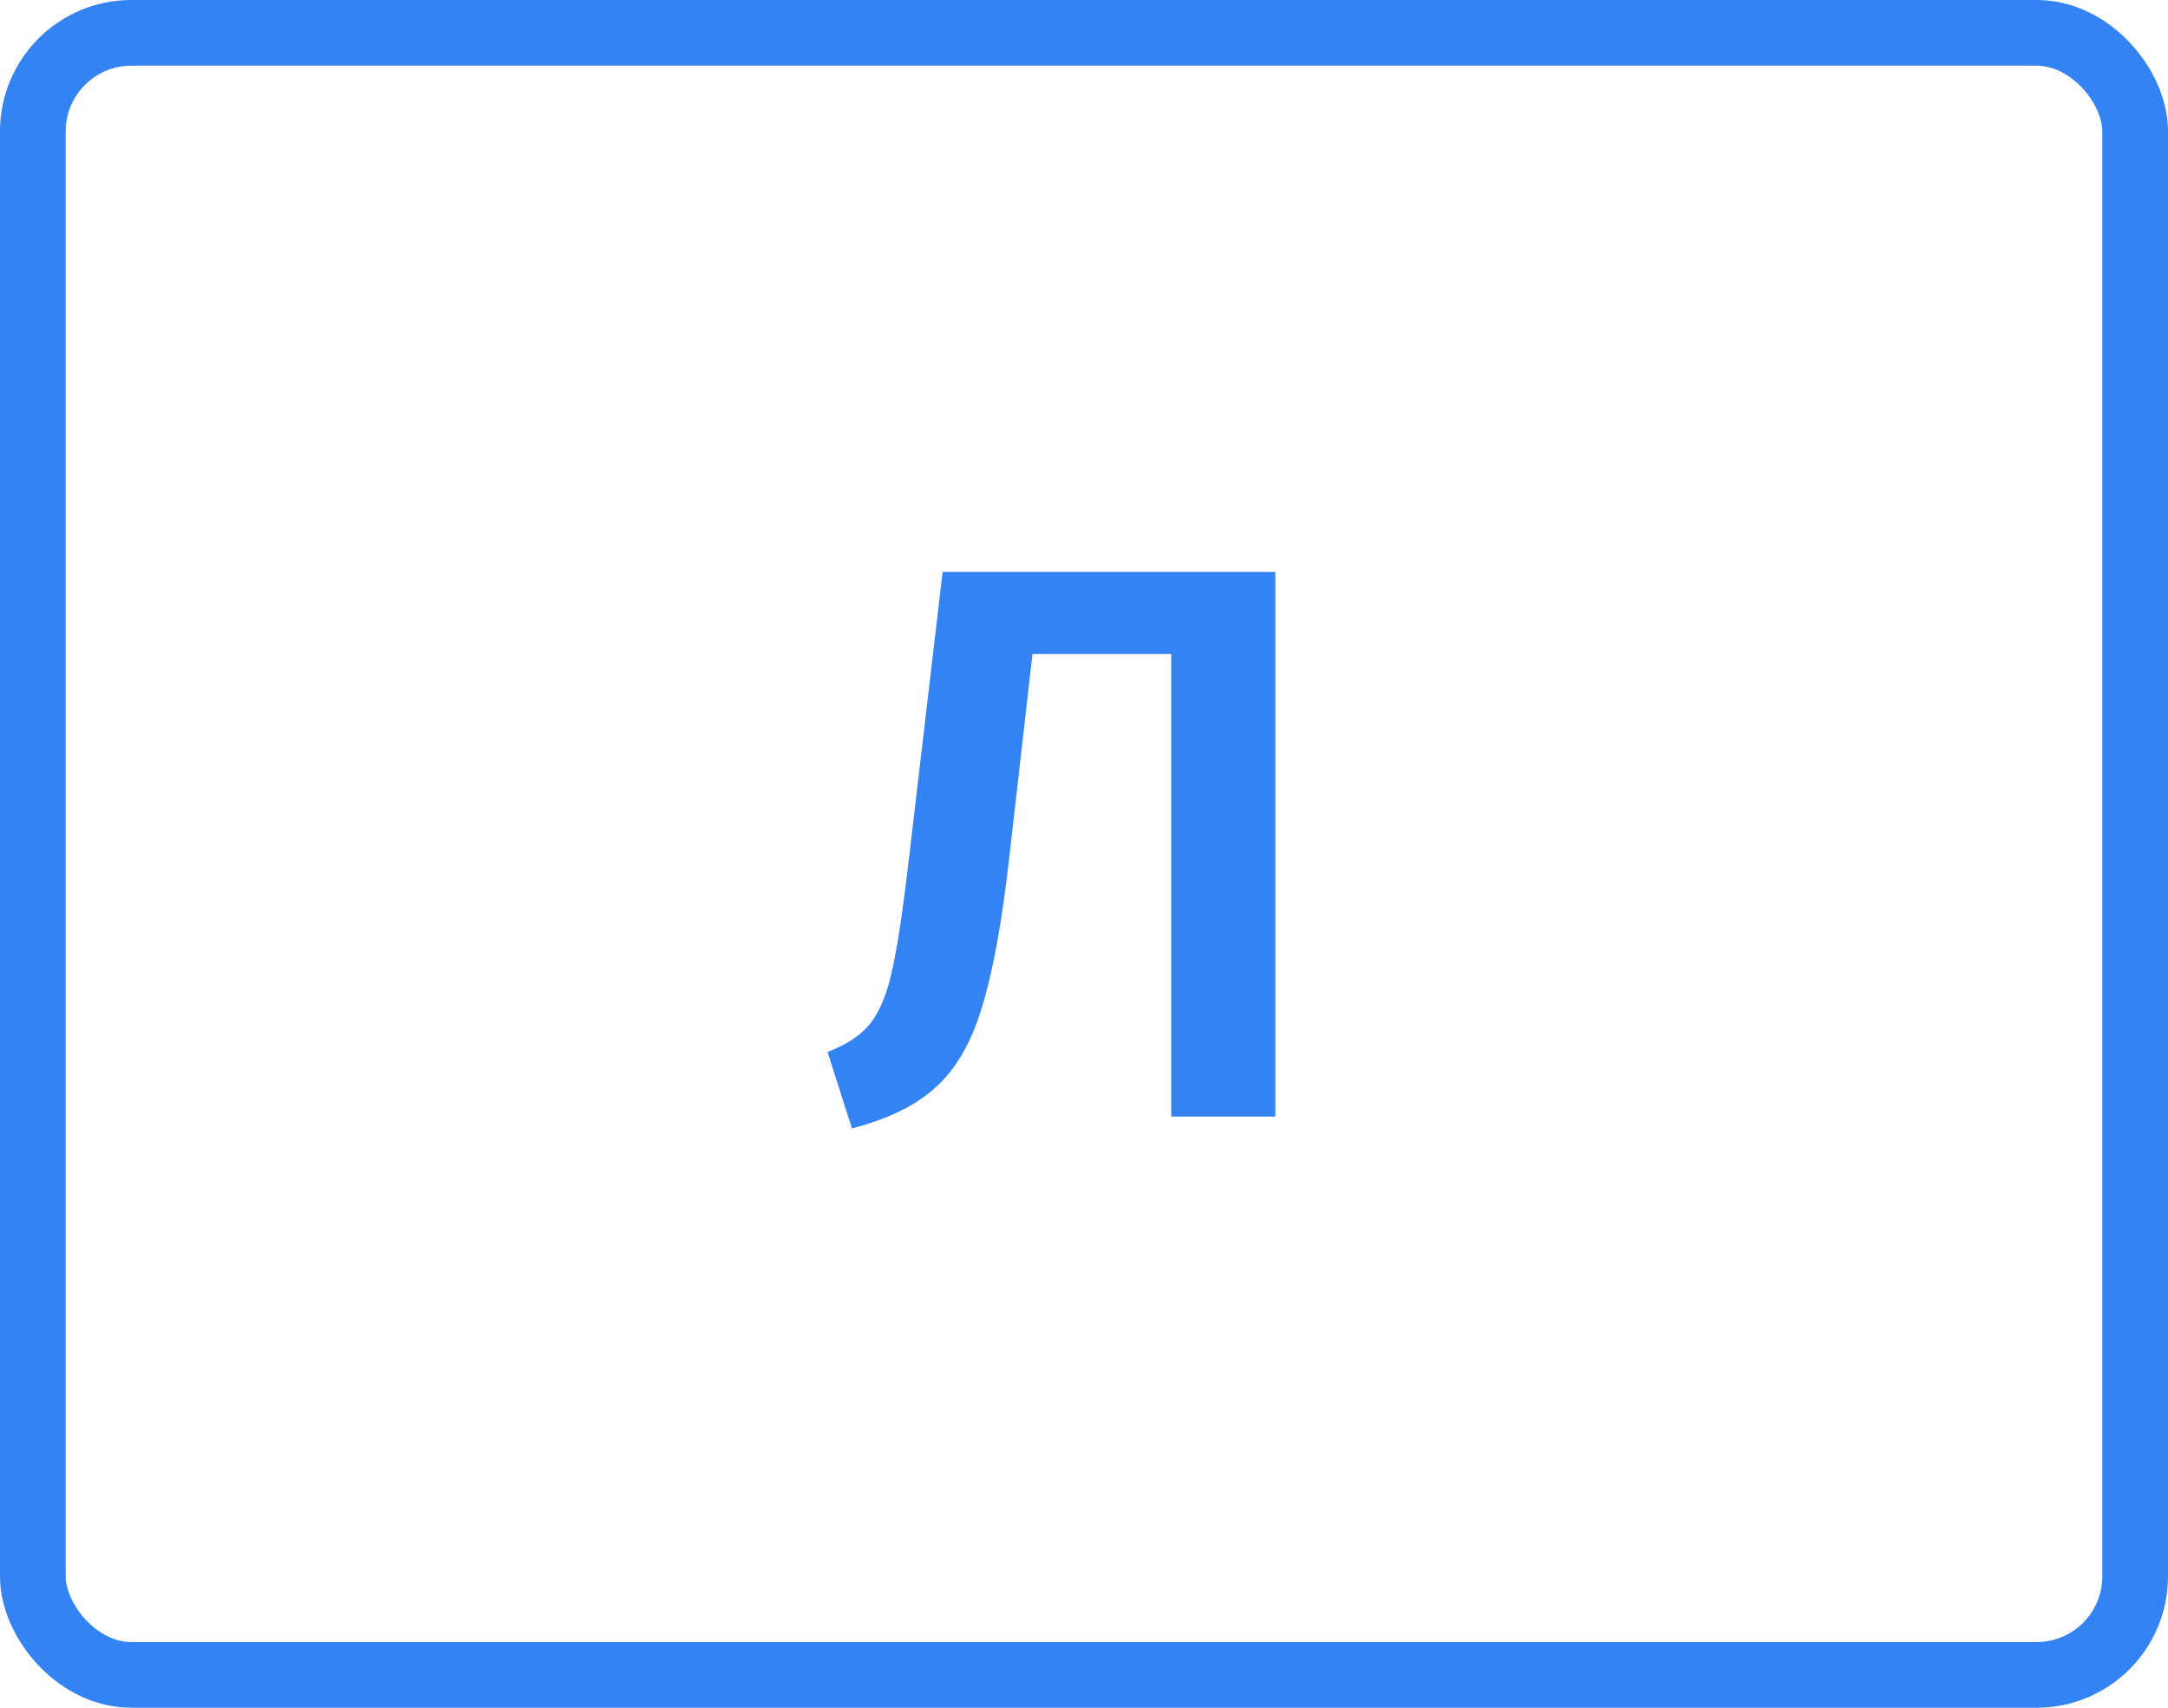 <svg width="66" height="52" viewBox="0 0 66 52" fill="none" xmlns="http://www.w3.org/2000/svg">
<path d="M38.824 17.416V34H35.656V19.912H31.432L30.712 26.224C30.488 28.176 30.208 29.68 29.872 30.736C29.552 31.776 29.088 32.568 28.48 33.112C27.888 33.656 27.04 34.072 25.936 34.36L25.192 32.032C25.784 31.808 26.224 31.512 26.512 31.144C26.8 30.76 27.016 30.224 27.16 29.536C27.32 28.832 27.488 27.72 27.664 26.2L28.696 17.416H38.824Z" fill="#3383F3"/>
<rect x="1" y="1" width="64" height="50" rx="3" stroke="#3383F3" stroke-width="2"/>
</svg>
